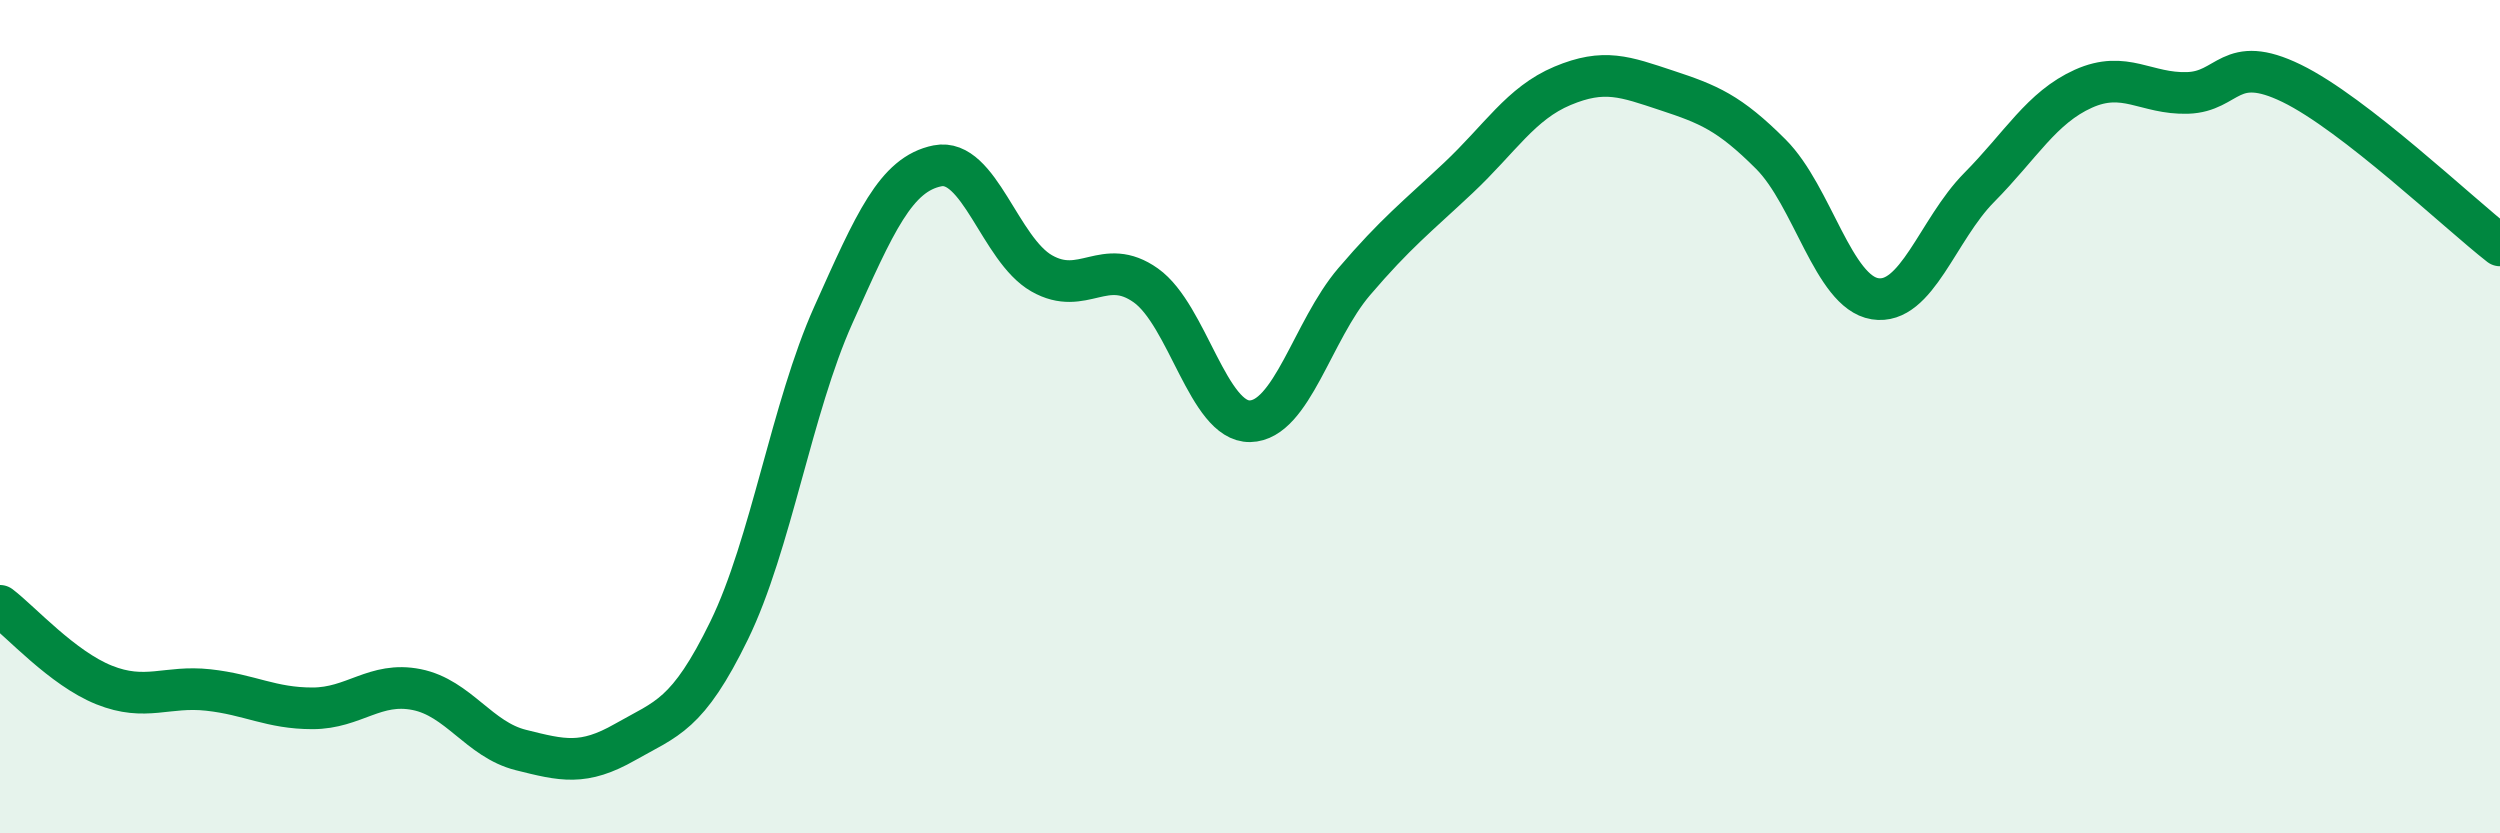 
    <svg width="60" height="20" viewBox="0 0 60 20" xmlns="http://www.w3.org/2000/svg">
      <path
        d="M 0,14.54 C 0.5,14.92 1.5,16.04 2.5,16.44 C 3.5,16.84 4,16.45 5,16.56 C 6,16.67 6.5,17 7.5,17 C 8.5,17 9,16.35 10,16.55 C 11,16.75 11.5,17.75 12.5,18 C 13.5,18.25 14,18.38 15,17.81 C 16,17.24 16.5,17.18 17.5,15.13 C 18.5,13.08 19,9.79 20,7.56 C 21,5.33 21.5,4.18 22.5,3.98 C 23.5,3.78 24,5.99 25,6.56 C 26,7.13 26.5,6.14 27.5,6.85 C 28.5,7.56 29,10.13 30,10.11 C 31,10.09 31.5,7.93 32.5,6.76 C 33.5,5.59 34,5.21 35,4.27 C 36,3.33 36.5,2.48 37.5,2.06 C 38.5,1.64 39,1.84 40,2.17 C 41,2.5 41.5,2.7 42.5,3.7 C 43.5,4.7 44,7.01 45,7.17 C 46,7.33 46.5,5.51 47.5,4.5 C 48.5,3.49 49,2.58 50,2.13 C 51,1.68 51.5,2.26 52.5,2.23 C 53.5,2.2 53.5,1.27 55,2 C 56.5,2.73 59,5.11 60,5.89L60 20L0 20Z"
        fill="#008740"
        opacity="0.1"
        stroke-linecap="round"
        stroke-linejoin="round"
      />
      <path
        d="M 0,14.54 C 0.5,14.92 1.5,16.04 2.5,16.44 C 3.5,16.84 4,16.45 5,16.56 C 6,16.67 6.5,17 7.5,17 C 8.5,17 9,16.35 10,16.55 C 11,16.75 11.5,17.75 12.5,18 C 13.5,18.25 14,18.38 15,17.81 C 16,17.24 16.5,17.18 17.5,15.13 C 18.5,13.08 19,9.79 20,7.56 C 21,5.33 21.5,4.18 22.5,3.98 C 23.5,3.78 24,5.99 25,6.56 C 26,7.13 26.5,6.14 27.5,6.85 C 28.5,7.56 29,10.13 30,10.11 C 31,10.09 31.5,7.93 32.5,6.76 C 33.5,5.59 34,5.21 35,4.27 C 36,3.33 36.5,2.48 37.5,2.06 C 38.5,1.64 39,1.84 40,2.17 C 41,2.5 41.5,2.7 42.5,3.7 C 43.5,4.7 44,7.01 45,7.17 C 46,7.33 46.5,5.51 47.5,4.5 C 48.5,3.49 49,2.58 50,2.13 C 51,1.68 51.5,2.26 52.5,2.23 C 53.5,2.2 53.5,1.27 55,2 C 56.5,2.73 59,5.11 60,5.89"
        stroke="#008740"
        stroke-width="1"
        fill="none"
        stroke-linecap="round"
        stroke-linejoin="round"
      />
    </svg>
  